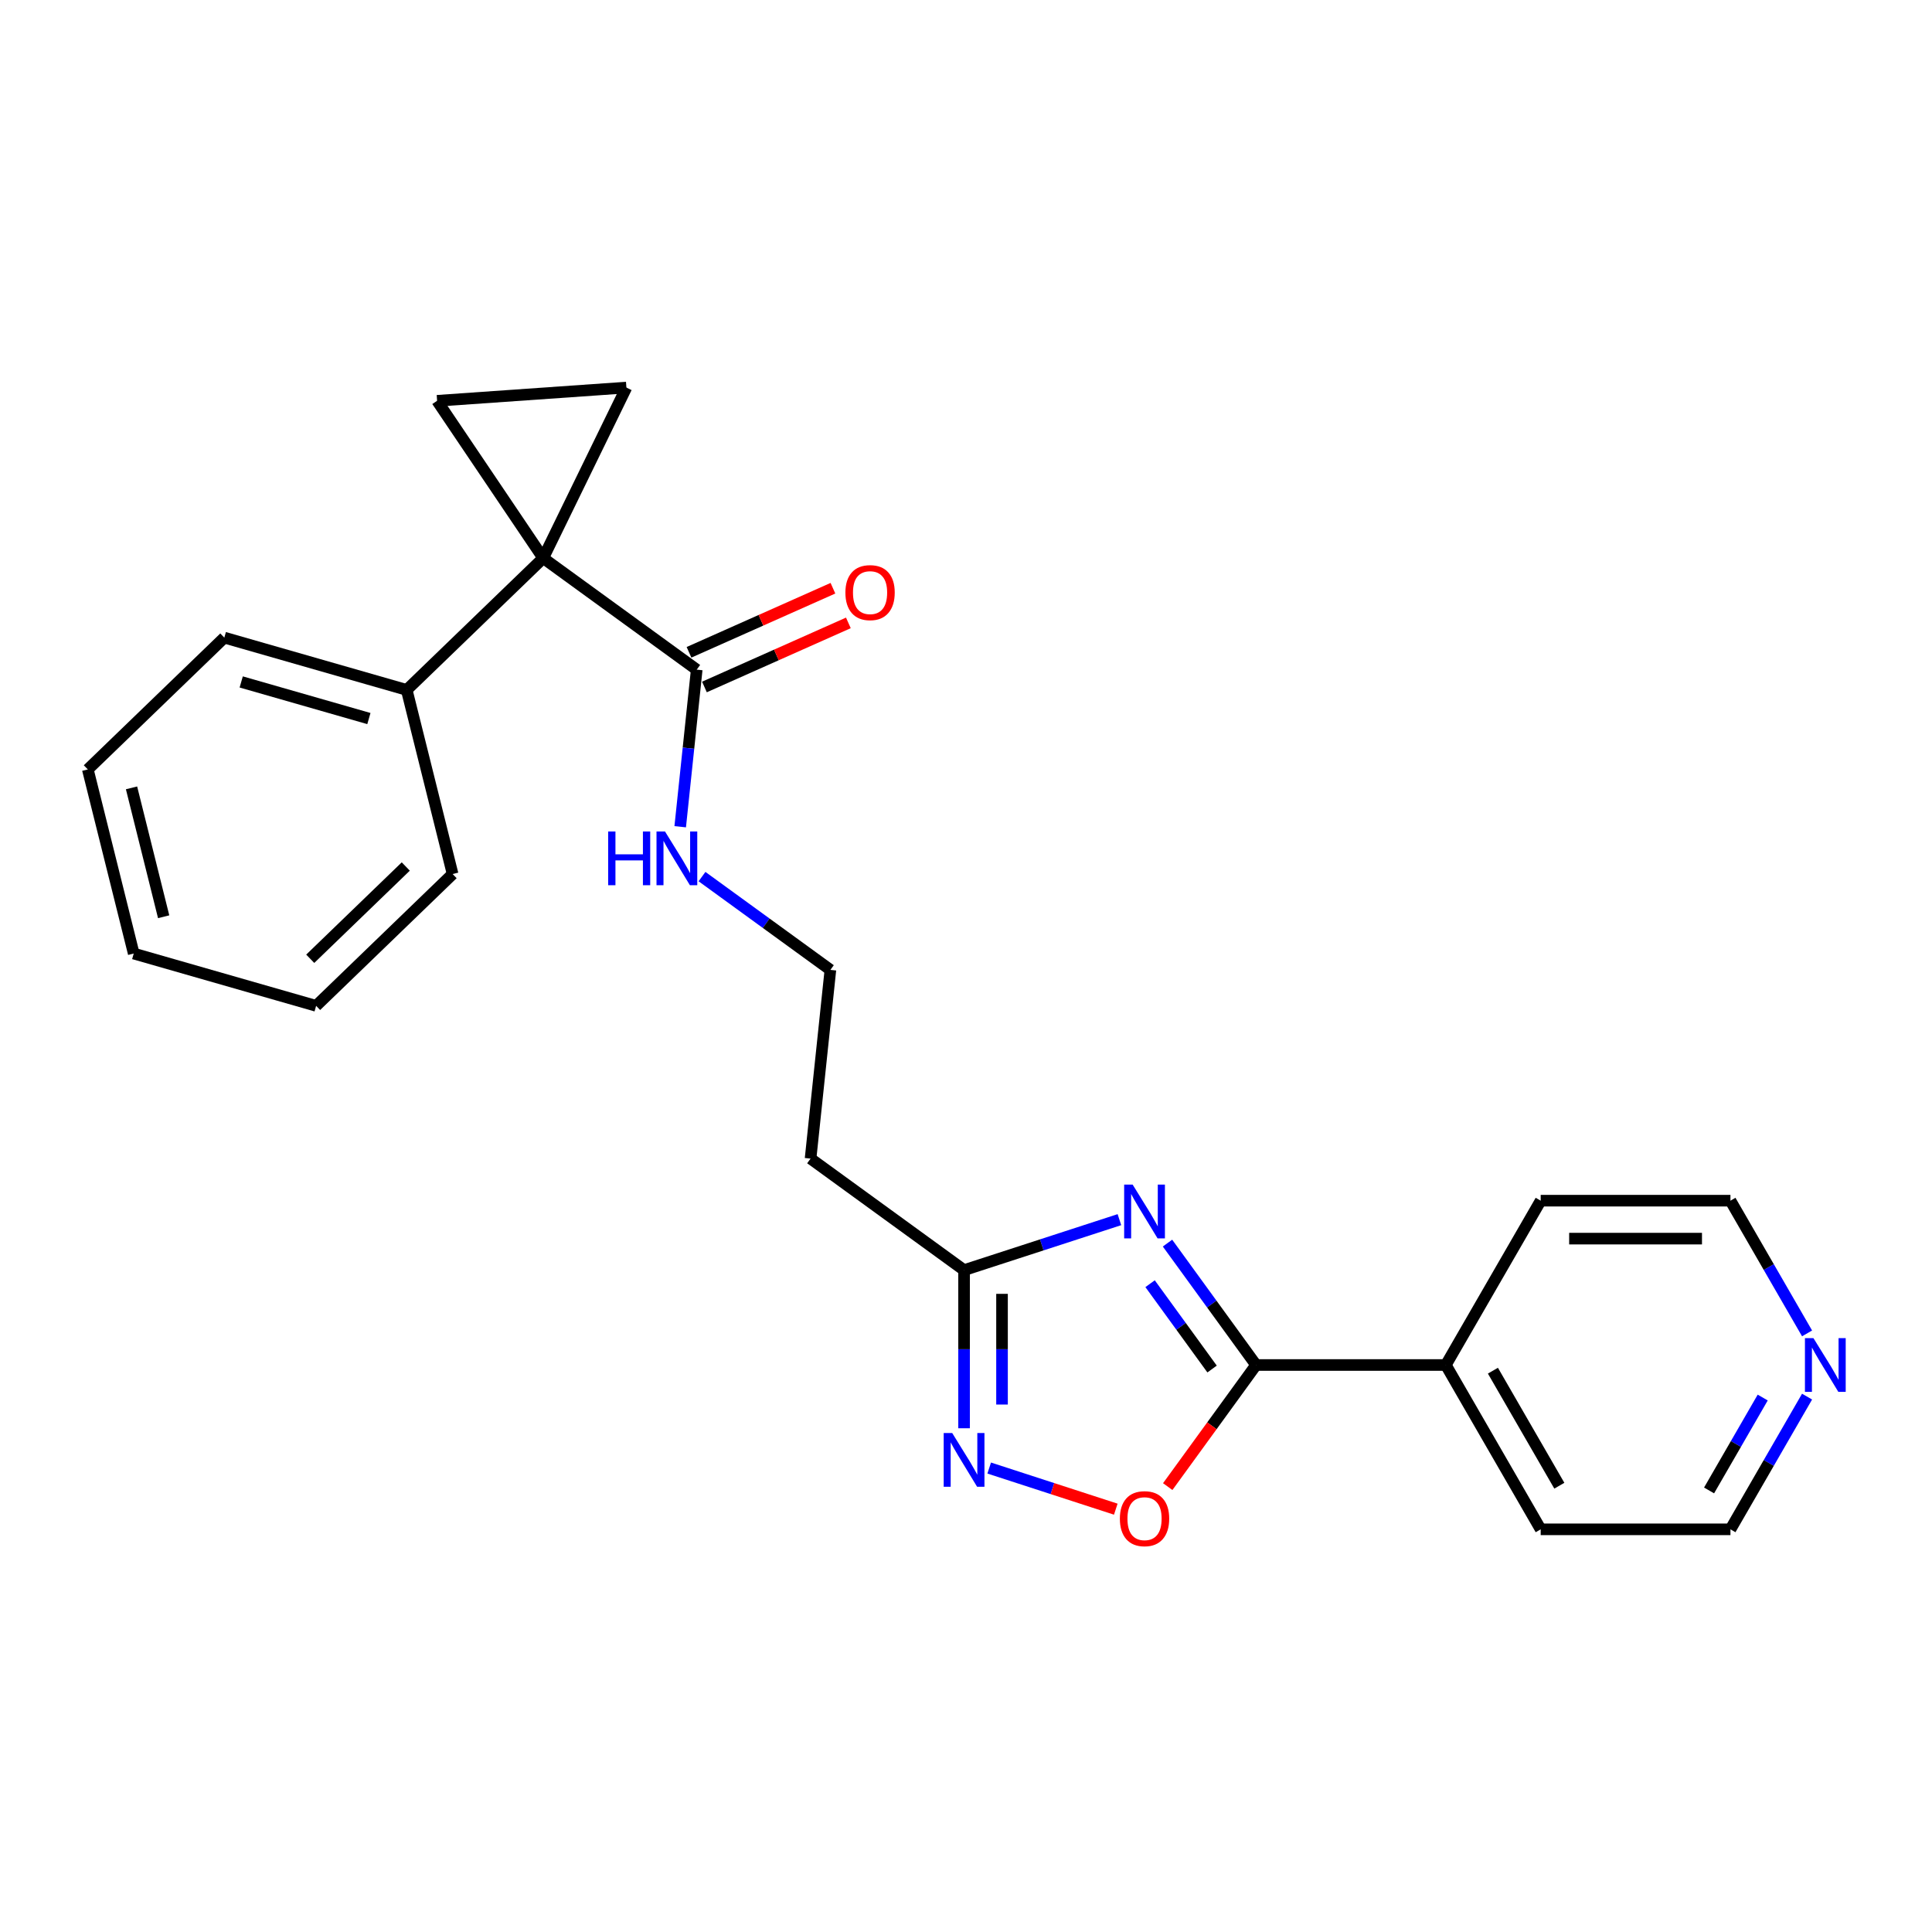 <?xml version='1.0' encoding='iso-8859-1'?>
<svg version='1.1' baseProfile='full'
              xmlns='http://www.w3.org/2000/svg'
                      xmlns:rdkit='http://www.rdkit.org/xml'
                      xmlns:xlink='http://www.w3.org/1999/xlink'
                  xml:space='preserve'
width='1000px' height='1000px' viewBox='0 0 1000 1000'>
<!-- END OF HEADER -->
<rect style='opacity:1.0;fill:#FFFFFF;stroke:none' width='1000' height='1000' x='0' y='0'> </rect>
<path class='bond-3' d='M 281.164,288.877 L 226.243,207.453' style='fill:none;fill-rule:evenodd;stroke:#000000;stroke-width:6px;stroke-linecap:butt;stroke-linejoin:miter;stroke-opacity:1' />
<path class='bond-4' d='M 281.164,288.877 L 324.218,200.602' style='fill:none;fill-rule:evenodd;stroke:#000000;stroke-width:6px;stroke-linecap:butt;stroke-linejoin:miter;stroke-opacity:1' />
<path class='bond-7' d='M 281.164,288.877 L 360.621,346.606' style='fill:none;fill-rule:evenodd;stroke:#000000;stroke-width:6px;stroke-linecap:butt;stroke-linejoin:miter;stroke-opacity:1' />
<path class='bond-8' d='M 281.164,288.877 L 210.514,357.102' style='fill:none;fill-rule:evenodd;stroke:#000000;stroke-width:6px;stroke-linecap:butt;stroke-linejoin:miter;stroke-opacity:1' />
<path class='bond-0' d='M 579.407,631.292 L 539.205,644.354' style='fill:none;fill-rule:evenodd;stroke:#0000FF;stroke-width:6px;stroke-linecap:butt;stroke-linejoin:miter;stroke-opacity:1' />
<path class='bond-0' d='M 539.205,644.354 L 499.003,657.417' style='fill:none;fill-rule:evenodd;stroke:#000000;stroke-width:6px;stroke-linecap:butt;stroke-linejoin:miter;stroke-opacity:1' />
<path class='bond-1' d='M 604.298,643.429 L 627.219,674.977' style='fill:none;fill-rule:evenodd;stroke:#0000FF;stroke-width:6px;stroke-linecap:butt;stroke-linejoin:miter;stroke-opacity:1' />
<path class='bond-1' d='M 627.219,674.977 L 650.139,706.524' style='fill:none;fill-rule:evenodd;stroke:#000000;stroke-width:6px;stroke-linecap:butt;stroke-linejoin:miter;stroke-opacity:1' />
<path class='bond-1' d='M 595.283,664.439 L 611.327,686.523' style='fill:none;fill-rule:evenodd;stroke:#0000FF;stroke-width:6px;stroke-linecap:butt;stroke-linejoin:miter;stroke-opacity:1' />
<path class='bond-1' d='M 611.327,686.523 L 627.372,708.606' style='fill:none;fill-rule:evenodd;stroke:#000000;stroke-width:6px;stroke-linecap:butt;stroke-linejoin:miter;stroke-opacity:1' />
<path class='bond-10' d='M 650.139,706.524 L 748.354,706.524' style='fill:none;fill-rule:evenodd;stroke:#000000;stroke-width:6px;stroke-linecap:butt;stroke-linejoin:miter;stroke-opacity:1' />
<path class='bond-26' d='M 650.139,706.524 L 627.276,737.993' style='fill:none;fill-rule:evenodd;stroke:#000000;stroke-width:6px;stroke-linecap:butt;stroke-linejoin:miter;stroke-opacity:1' />
<path class='bond-26' d='M 627.276,737.993 L 604.413,769.462' style='fill:none;fill-rule:evenodd;stroke:#FF0000;stroke-width:6px;stroke-linecap:butt;stroke-linejoin:miter;stroke-opacity:1' />
<path class='bond-2' d='M 499.003,739.269 L 499.003,698.343' style='fill:none;fill-rule:evenodd;stroke:#0000FF;stroke-width:6px;stroke-linecap:butt;stroke-linejoin:miter;stroke-opacity:1' />
<path class='bond-2' d='M 499.003,698.343 L 499.003,657.417' style='fill:none;fill-rule:evenodd;stroke:#000000;stroke-width:6px;stroke-linecap:butt;stroke-linejoin:miter;stroke-opacity:1' />
<path class='bond-2' d='M 518.646,726.991 L 518.646,698.343' style='fill:none;fill-rule:evenodd;stroke:#0000FF;stroke-width:6px;stroke-linecap:butt;stroke-linejoin:miter;stroke-opacity:1' />
<path class='bond-2' d='M 518.646,698.343 L 518.646,669.695' style='fill:none;fill-rule:evenodd;stroke:#000000;stroke-width:6px;stroke-linecap:butt;stroke-linejoin:miter;stroke-opacity:1' />
<path class='bond-6' d='M 512.006,759.856 L 544.768,770.501' style='fill:none;fill-rule:evenodd;stroke:#0000FF;stroke-width:6px;stroke-linecap:butt;stroke-linejoin:miter;stroke-opacity:1' />
<path class='bond-6' d='M 544.768,770.501 L 577.529,781.146' style='fill:none;fill-rule:evenodd;stroke:#FF0000;stroke-width:6px;stroke-linecap:butt;stroke-linejoin:miter;stroke-opacity:1' />
<path class='bond-24' d='M 226.243,207.453 L 324.218,200.602' style='fill:none;fill-rule:evenodd;stroke:#000000;stroke-width:6px;stroke-linecap:butt;stroke-linejoin:miter;stroke-opacity:1' />
<path class='bond-5' d='M 499.003,657.417 L 419.546,599.688' style='fill:none;fill-rule:evenodd;stroke:#000000;stroke-width:6px;stroke-linecap:butt;stroke-linejoin:miter;stroke-opacity:1' />
<path class='bond-11' d='M 364.616,355.578 L 401.866,338.993' style='fill:none;fill-rule:evenodd;stroke:#000000;stroke-width:6px;stroke-linecap:butt;stroke-linejoin:miter;stroke-opacity:1' />
<path class='bond-11' d='M 401.866,338.993 L 439.116,322.408' style='fill:none;fill-rule:evenodd;stroke:#FF0000;stroke-width:6px;stroke-linecap:butt;stroke-linejoin:miter;stroke-opacity:1' />
<path class='bond-11' d='M 356.626,337.633 L 393.876,321.049' style='fill:none;fill-rule:evenodd;stroke:#000000;stroke-width:6px;stroke-linecap:butt;stroke-linejoin:miter;stroke-opacity:1' />
<path class='bond-11' d='M 393.876,321.049 L 431.126,304.464' style='fill:none;fill-rule:evenodd;stroke:#FF0000;stroke-width:6px;stroke-linecap:butt;stroke-linejoin:miter;stroke-opacity:1' />
<path class='bond-13' d='M 360.621,346.606 L 356.348,387.263' style='fill:none;fill-rule:evenodd;stroke:#000000;stroke-width:6px;stroke-linecap:butt;stroke-linejoin:miter;stroke-opacity:1' />
<path class='bond-13' d='M 356.348,387.263 L 352.074,427.92' style='fill:none;fill-rule:evenodd;stroke:#0000FF;stroke-width:6px;stroke-linecap:butt;stroke-linejoin:miter;stroke-opacity:1' />
<path class='bond-19' d='M 210.514,357.102 L 116.104,330.031' style='fill:none;fill-rule:evenodd;stroke:#000000;stroke-width:6px;stroke-linecap:butt;stroke-linejoin:miter;stroke-opacity:1' />
<path class='bond-19' d='M 190.938,371.923 L 124.851,352.973' style='fill:none;fill-rule:evenodd;stroke:#000000;stroke-width:6px;stroke-linecap:butt;stroke-linejoin:miter;stroke-opacity:1' />
<path class='bond-20' d='M 210.514,357.102 L 234.274,452.399' style='fill:none;fill-rule:evenodd;stroke:#000000;stroke-width:6px;stroke-linecap:butt;stroke-linejoin:miter;stroke-opacity:1' />
<path class='bond-9' d='M 419.546,599.688 L 429.812,502.011' style='fill:none;fill-rule:evenodd;stroke:#000000;stroke-width:6px;stroke-linecap:butt;stroke-linejoin:miter;stroke-opacity:1' />
<path class='bond-17' d='M 748.354,706.524 L 797.461,621.468' style='fill:none;fill-rule:evenodd;stroke:#000000;stroke-width:6px;stroke-linecap:butt;stroke-linejoin:miter;stroke-opacity:1' />
<path class='bond-18' d='M 748.354,706.524 L 797.461,791.58' style='fill:none;fill-rule:evenodd;stroke:#000000;stroke-width:6px;stroke-linecap:butt;stroke-linejoin:miter;stroke-opacity:1' />
<path class='bond-18' d='M 772.731,709.461 L 807.106,769' style='fill:none;fill-rule:evenodd;stroke:#000000;stroke-width:6px;stroke-linecap:butt;stroke-linejoin:miter;stroke-opacity:1' />
<path class='bond-12' d='M 935.336,722.887 L 915.506,757.233' style='fill:none;fill-rule:evenodd;stroke:#0000FF;stroke-width:6px;stroke-linecap:butt;stroke-linejoin:miter;stroke-opacity:1' />
<path class='bond-12' d='M 915.506,757.233 L 895.676,791.58' style='fill:none;fill-rule:evenodd;stroke:#000000;stroke-width:6px;stroke-linecap:butt;stroke-linejoin:miter;stroke-opacity:1' />
<path class='bond-12' d='M 912.376,723.369 L 898.495,747.412' style='fill:none;fill-rule:evenodd;stroke:#0000FF;stroke-width:6px;stroke-linecap:butt;stroke-linejoin:miter;stroke-opacity:1' />
<path class='bond-12' d='M 898.495,747.412 L 884.613,771.455' style='fill:none;fill-rule:evenodd;stroke:#000000;stroke-width:6px;stroke-linecap:butt;stroke-linejoin:miter;stroke-opacity:1' />
<path class='bond-27' d='M 935.336,690.162 L 915.506,655.815' style='fill:none;fill-rule:evenodd;stroke:#0000FF;stroke-width:6px;stroke-linecap:butt;stroke-linejoin:miter;stroke-opacity:1' />
<path class='bond-27' d='M 915.506,655.815 L 895.676,621.468' style='fill:none;fill-rule:evenodd;stroke:#000000;stroke-width:6px;stroke-linecap:butt;stroke-linejoin:miter;stroke-opacity:1' />
<path class='bond-14' d='M 363.358,453.73 L 396.585,477.871' style='fill:none;fill-rule:evenodd;stroke:#0000FF;stroke-width:6px;stroke-linecap:butt;stroke-linejoin:miter;stroke-opacity:1' />
<path class='bond-14' d='M 396.585,477.871 L 429.812,502.011' style='fill:none;fill-rule:evenodd;stroke:#000000;stroke-width:6px;stroke-linecap:butt;stroke-linejoin:miter;stroke-opacity:1' />
<path class='bond-15' d='M 895.676,621.468 L 797.461,621.468' style='fill:none;fill-rule:evenodd;stroke:#000000;stroke-width:6px;stroke-linecap:butt;stroke-linejoin:miter;stroke-opacity:1' />
<path class='bond-15' d='M 880.944,641.111 L 812.193,641.111' style='fill:none;fill-rule:evenodd;stroke:#000000;stroke-width:6px;stroke-linecap:butt;stroke-linejoin:miter;stroke-opacity:1' />
<path class='bond-16' d='M 895.676,791.58 L 797.461,791.58' style='fill:none;fill-rule:evenodd;stroke:#000000;stroke-width:6px;stroke-linecap:butt;stroke-linejoin:miter;stroke-opacity:1' />
<path class='bond-21' d='M 116.104,330.031 L 45.455,398.256' style='fill:none;fill-rule:evenodd;stroke:#000000;stroke-width:6px;stroke-linecap:butt;stroke-linejoin:miter;stroke-opacity:1' />
<path class='bond-22' d='M 234.274,452.399 L 163.625,520.625' style='fill:none;fill-rule:evenodd;stroke:#000000;stroke-width:6px;stroke-linecap:butt;stroke-linejoin:miter;stroke-opacity:1' />
<path class='bond-22' d='M 210.032,448.503 L 160.577,496.261' style='fill:none;fill-rule:evenodd;stroke:#000000;stroke-width:6px;stroke-linecap:butt;stroke-linejoin:miter;stroke-opacity:1' />
<path class='bond-25' d='M 45.455,398.256 L 69.215,493.553' style='fill:none;fill-rule:evenodd;stroke:#000000;stroke-width:6px;stroke-linecap:butt;stroke-linejoin:miter;stroke-opacity:1' />
<path class='bond-25' d='M 68.078,407.799 L 84.71,474.507' style='fill:none;fill-rule:evenodd;stroke:#000000;stroke-width:6px;stroke-linecap:butt;stroke-linejoin:miter;stroke-opacity:1' />
<path class='bond-23' d='M 163.625,520.625 L 69.215,493.553' style='fill:none;fill-rule:evenodd;stroke:#000000;stroke-width:6px;stroke-linecap:butt;stroke-linejoin:miter;stroke-opacity:1' />
<path  class='atom-1' d='M 586.262 613.16
L 595.376 627.892
Q 596.28 629.345, 597.734 631.978
Q 599.187 634.61, 599.266 634.767
L 599.266 613.16
L 602.959 613.16
L 602.959 640.974
L 599.148 640.974
L 589.366 624.867
Q 588.226 622.981, 587.009 620.82
Q 585.83 618.66, 585.476 617.992
L 585.476 640.974
L 581.862 640.974
L 581.862 613.16
L 586.262 613.16
' fill='#0000FF'/>
<path  class='atom-3' d='M 492.855 741.724
L 501.969 756.456
Q 502.872 757.91, 504.326 760.542
Q 505.78 763.174, 505.858 763.331
L 505.858 741.724
L 509.551 741.724
L 509.551 769.538
L 505.74 769.538
L 495.958 753.431
Q 494.819 751.546, 493.601 749.385
Q 492.422 747.224, 492.069 746.556
L 492.069 769.538
L 488.455 769.538
L 488.455 741.724
L 492.855 741.724
' fill='#0000FF'/>
<path  class='atom-7' d='M 579.642 786.06
Q 579.642 779.381, 582.942 775.649
Q 586.242 771.917, 592.41 771.917
Q 598.578 771.917, 601.878 775.649
Q 605.178 779.381, 605.178 786.06
Q 605.178 792.817, 601.839 796.667
Q 598.5 800.478, 592.41 800.478
Q 586.282 800.478, 582.942 796.667
Q 579.642 792.856, 579.642 786.06
M 592.41 797.335
Q 596.653 797.335, 598.932 794.506
Q 601.25 791.638, 601.25 786.06
Q 601.25 780.599, 598.932 777.849
Q 596.653 775.06, 592.41 775.06
Q 588.167 775.06, 585.85 777.81
Q 583.571 780.56, 583.571 786.06
Q 583.571 791.678, 585.85 794.506
Q 588.167 797.335, 592.41 797.335
' fill='#FF0000'/>
<path  class='atom-12' d='M 437.576 306.737
Q 437.576 300.058, 440.876 296.326
Q 444.176 292.594, 450.344 292.594
Q 456.512 292.594, 459.812 296.326
Q 463.112 300.058, 463.112 306.737
Q 463.112 313.494, 459.773 317.344
Q 456.434 321.155, 450.344 321.155
Q 444.216 321.155, 440.876 317.344
Q 437.576 313.533, 437.576 306.737
M 450.344 318.012
Q 454.587 318.012, 456.866 315.183
Q 459.184 312.315, 459.184 306.737
Q 459.184 301.276, 456.866 298.526
Q 454.587 295.737, 450.344 295.737
Q 446.101 295.737, 443.784 298.487
Q 441.505 301.237, 441.505 306.737
Q 441.505 312.355, 443.784 315.183
Q 446.101 318.012, 450.344 318.012
' fill='#FF0000'/>
<path  class='atom-13' d='M 938.635 692.617
L 947.749 707.349
Q 948.653 708.803, 950.106 711.435
Q 951.56 714.067, 951.638 714.224
L 951.638 692.617
L 955.331 692.617
L 955.331 720.431
L 951.52 720.431
L 941.738 704.324
Q 940.599 702.438, 939.381 700.278
Q 938.203 698.117, 937.849 697.449
L 937.849 720.431
L 934.235 720.431
L 934.235 692.617
L 938.635 692.617
' fill='#0000FF'/>
<path  class='atom-14' d='M 314.781 430.375
L 318.553 430.375
L 318.553 442.2
L 332.774 442.2
L 332.774 430.375
L 336.546 430.375
L 336.546 458.189
L 332.774 458.189
L 332.774 445.343
L 318.553 445.343
L 318.553 458.189
L 314.781 458.189
L 314.781 430.375
' fill='#0000FF'/>
<path  class='atom-14' d='M 344.206 430.375
L 353.321 445.107
Q 354.224 446.561, 355.678 449.193
Q 357.131 451.825, 357.21 451.982
L 357.21 430.375
L 360.903 430.375
L 360.903 458.189
L 357.092 458.189
L 347.31 442.082
Q 346.171 440.197, 344.953 438.036
Q 343.774 435.875, 343.421 435.207
L 343.421 458.189
L 339.806 458.189
L 339.806 430.375
L 344.206 430.375
' fill='#0000FF'/>
</svg>
